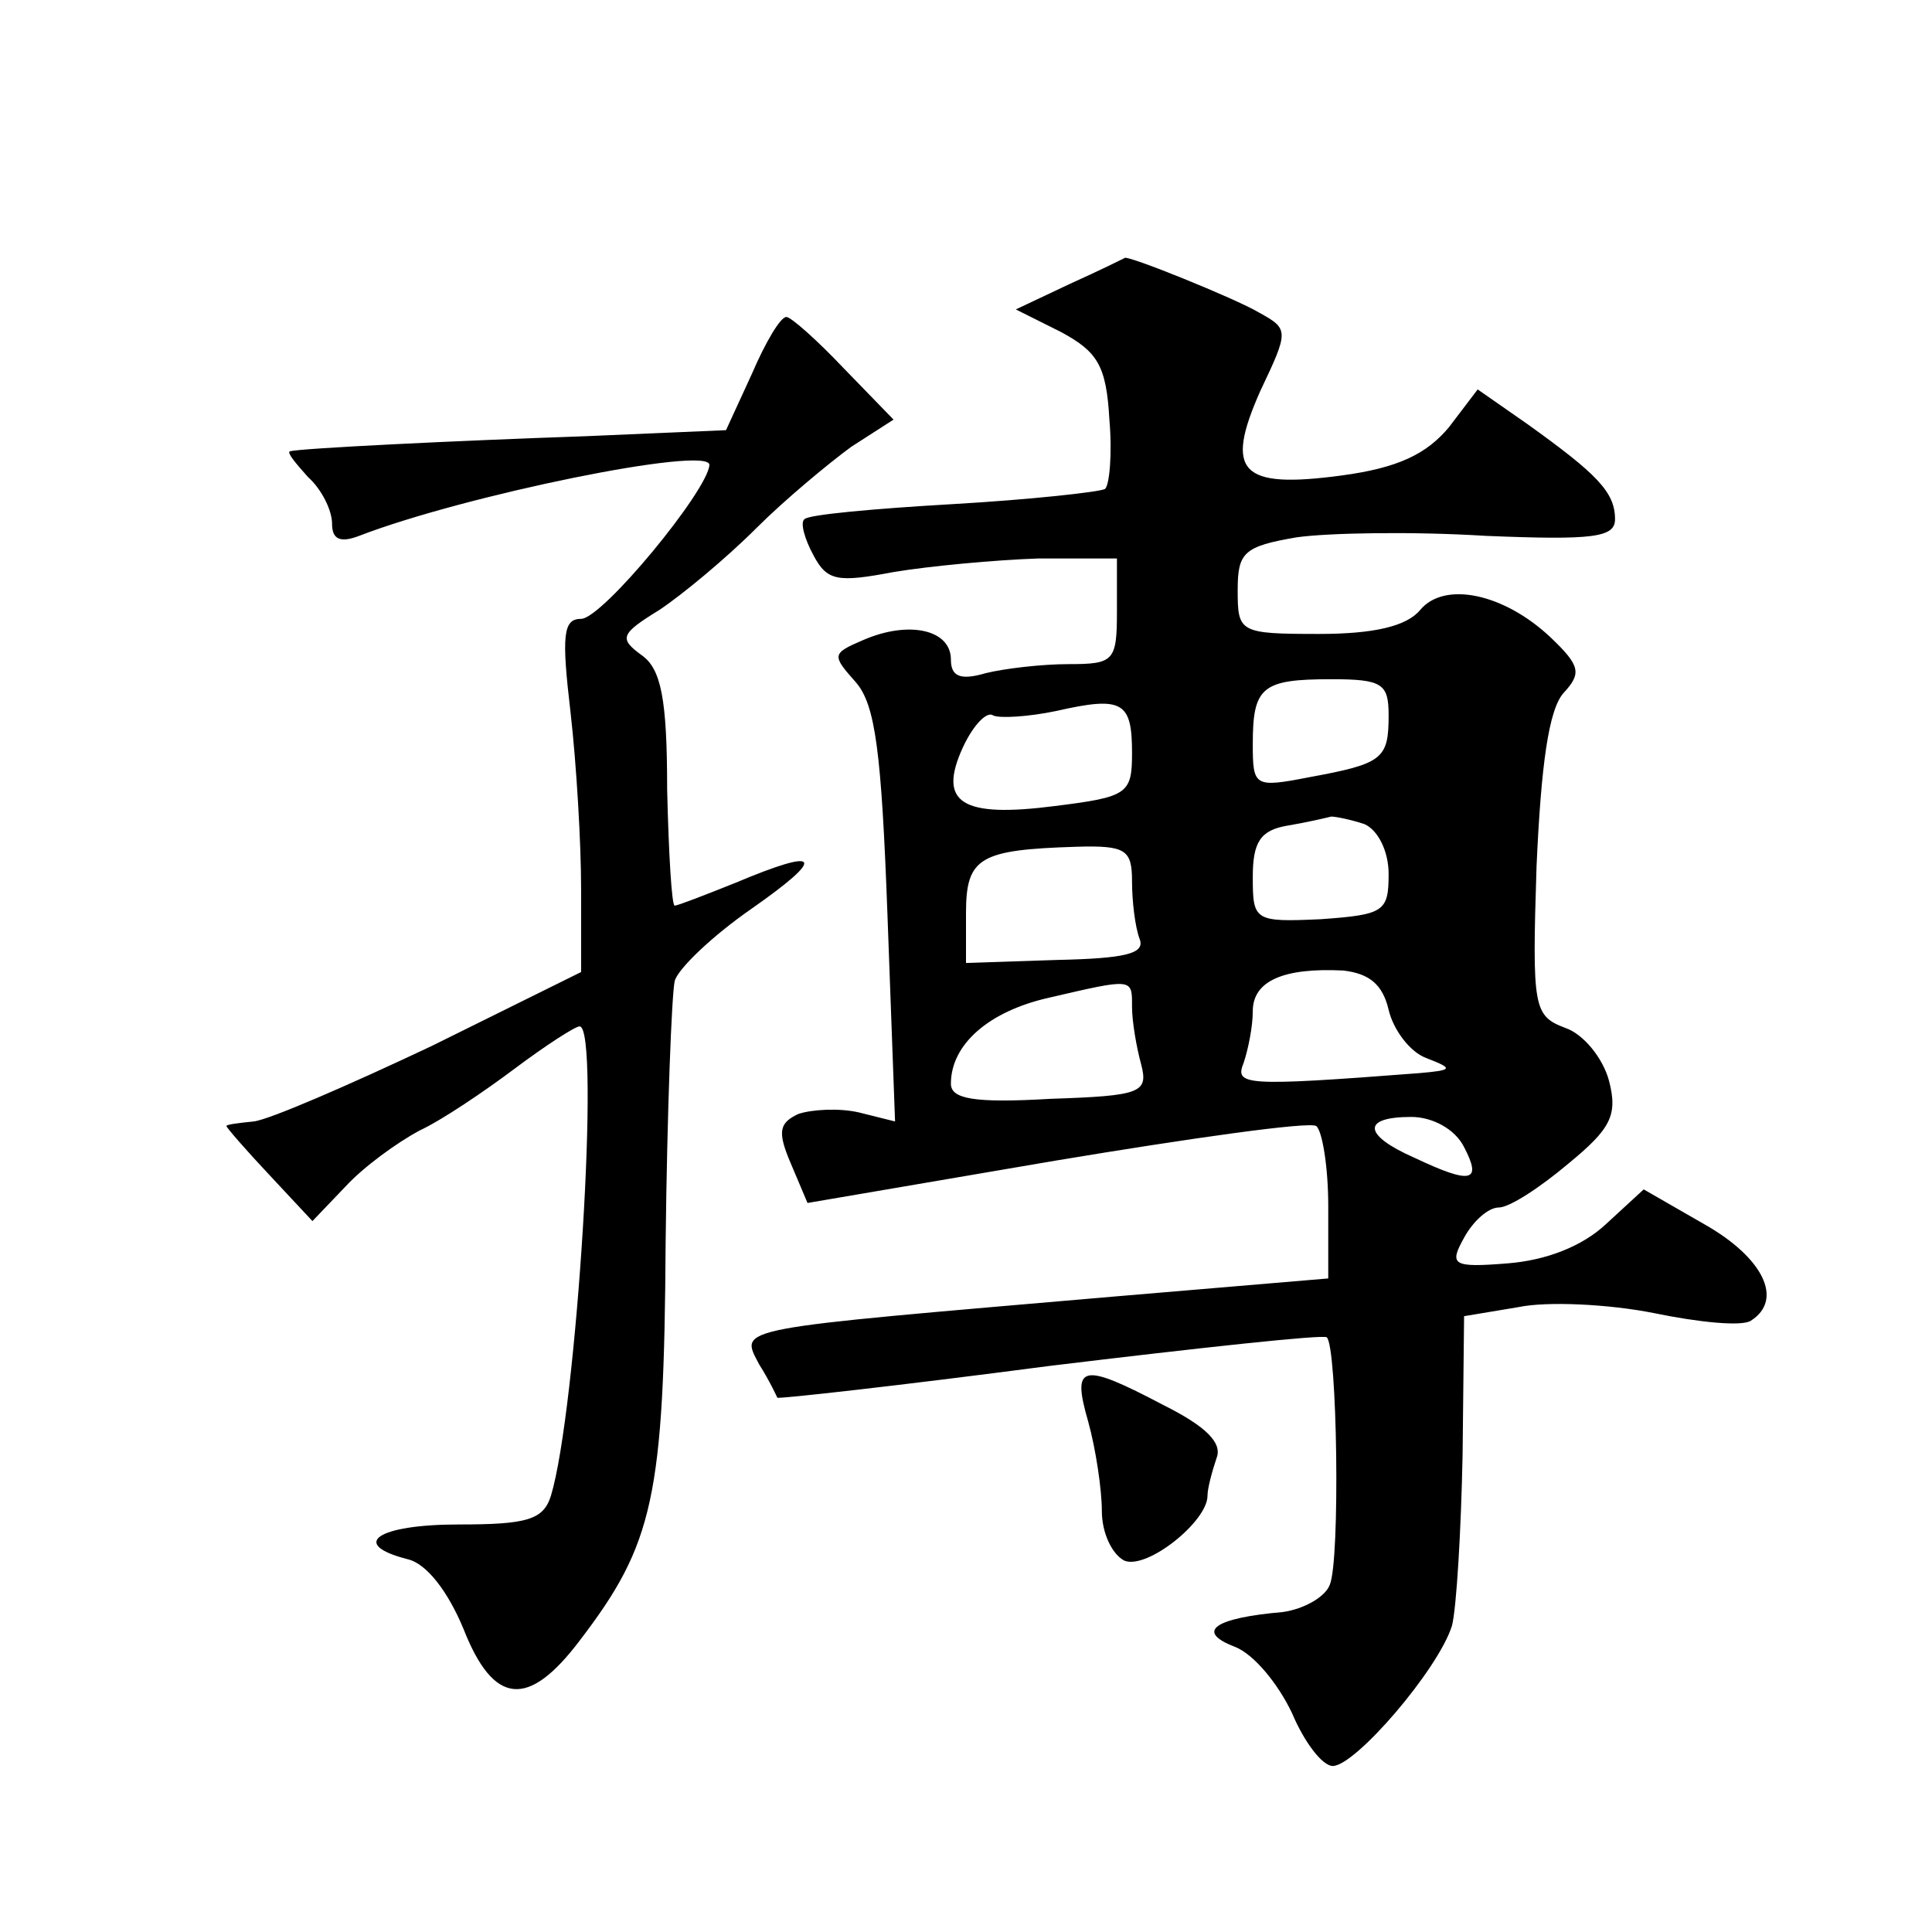 <?xml version="1.0" standalone="no"?>
<!DOCTYPE svg PUBLIC "-//W3C//DTD SVG 20010904//EN"
 "http://www.w3.org/TR/2001/REC-SVG-20010904/DTD/svg10.dtd">
<svg version="1.0" xmlns="http://www.w3.org/2000/svg"
 width="128pt" height="128pt" viewBox="0 0 128 128"
 preserveAspectRatio="xMidYMid meet">
<g transform="translate(0,128) scale(0.1,-0.1)"
fill="#0" stroke="none">
<path d="M709 1092 l-36 -17 30 -15 c24 -13 30 -22 32 -58 2 -23 0 -44 -3 -46 -4
-2 -49 -7 -101 -10 -52 -3 -96 -7 -98 -10 -3 -2 0 -13 6 -24 9 -17 16 -18 53 -11
24 4 67 8 96 9 l52 0 0 -35 c0 -33 -2 -35 -32 -35 -18 0 -43 -3 -55 -6 -17 -5 -23
-2 -23 9 0 20 -28 26 -58 13 -21 -9 -21 -10 -5 -28 13 -15 17 -46 21 -155 l5 -136
-24 6 c-13 3 -31 2 -40 -1 -13 -6 -14 -12 -5 -33 l11 -26 164 28 c90 15 168 26
173 23 4 -3 8 -27 8 -53 l0 -48 -142 -12 c-255 -22 -248 -20 -235 -45 7 -11 12
-22 12 -22 0 -1 81 8 180 21 99 12 182 21 184 19 7 -6 9 -148 2 -164 -3 -8 -17
-16 -31 -18 -46 -4 -58 -13 -32 -23 13 -5 29 -25 38 -44 8 -19 20 -35 27 -35 15
0 70 64 79 93 3 12 6 63 7 113 l1 92 36 6 c19 4 60 2 90 -4 29 -6 58 -9 64 -5 22
14 8 42 -31 64 l-40 23 -25 -23 c-16 -15 -40 -24 -65 -26 -37 -3 -39 -1 -29 17
6 11 16 20 23 20 7 0 27 13 46 29 28 23 33 32 27 55 -4 15 -17 31 -29 35 -21 8
-22 13 -19 107 3 67 8 104 18 115 12 13 11 18 -9 37 -31 29 -70 37 -86 18 -9 -11
-31 -16 -67 -16 -53 0 -54 1 -54 29 0 25 4 29 39 35 21 3 77 4 125 1 72 -3 86 -1
86 11 0 18 -12 30 -58 63 l-33 23 -19 -25 c-15 -18 -34 -27 -71 -32 -67 -9 -78
2 -54 56 19 40 19 41 -1 52 -15 9 -89 39 -89 36 0 0 -16 -8 -36 -17z m211 -286
c0 -29 -4 -32 -53 -41 -36 -7 -37 -6 -37 22 0 38 6 43 52 43 34 0 38 -3 38 -24z
m-170 -25 c0 -27 -3 -29 -51 -35 -62 -8 -78 2 -61 39 7 15 16 24 20 21 4 -2 23
-1 42 3 44 10 50 6 50 -28z m154 -47 c9 -4 16 -18 16 -33 0 -25 -3 -27 -45 -30
-44 -2 -45 -1 -45 28 0 23 5 31 23 34 12 2 25 5 29 6 3 0 13 -2 22 -5z m-154 -38
c0 -13 2 -30 5 -38 4 -10 -10 -13 -55 -14 l-60 -2 0 33 c0 37 9 42 73 44 33 1 37
-2 37 -23z m170 -85 c3 -13 14 -28 25 -32 18 -7 18 -8 -5 -10 -117 -9 -122 -8 -116
7 3 9 6 24 6 34 0 20 20 29 60 27 17 -2 26 -9 30 -26z m-170 2 c0 -10 3 -27 6 -38
5 -19 0 -21 -60 -23 -51 -3 -66 0 -66 10 0 26 25 48 65 57 56 13 55 13 55 -6z m220
-93 c12 -23 5 -25 -33 -7 -34 15 -35 27 -2 27 14 0 29 -8 35 -20z M498 1032 l-17
-37 -93 -4 c-87 -3 -189 -8 -196 -10 -2 -1 4 -8 12 -17 9 -8 16 -22 16 -31 0 -10
5 -13 18 -8 70 27 232 60 232 47 -1 -17 -71 -102 -85 -102 -12 0 -13 -11 -7 -62
4 -35 7 -87 7 -117 l0 -55 -99 -49 c-55 -26 -108 -49 -118 -50 -10 -1 -18 -2 -18
-3 0 -1 13 -16 29 -33 l28 -30 22 23 c12 13 34 29 49 37 15 7 43 26 63 41 20 15
40 28 43 28 14 0 -2 -255 -19 -311 -5 -16 -16 -19 -61 -19 -54 0 -73 -13 -34 -23
13 -3 27 -22 37 -46 20 -51 43 -53 77 -8 49 64 56 95 57 264 1 87 4 164 6 173 2
8 25 30 51 48 50 35 46 41 -11 17 -20 -8 -38 -15 -40 -15 -2 0 -4 35 -5 77 0 60
-4 80 -17 89 -15 11 -14 14 12 30 15 10 44 34 64 54 19 19 48 43 63 54 l28 18 -33
34 c-18 19 -35 34 -38 34 -4 0 -14 -17 -23 -38z M721 338 c5 -18 9 -45 9 -59 0
-15 7 -29 15 -33 15 -6 55 26 55 43 0 5 3 16 6 25 4 10 -7 21 -35 35 -55 29 -61
27 -50 -11z"/>
</g>
</svg>
